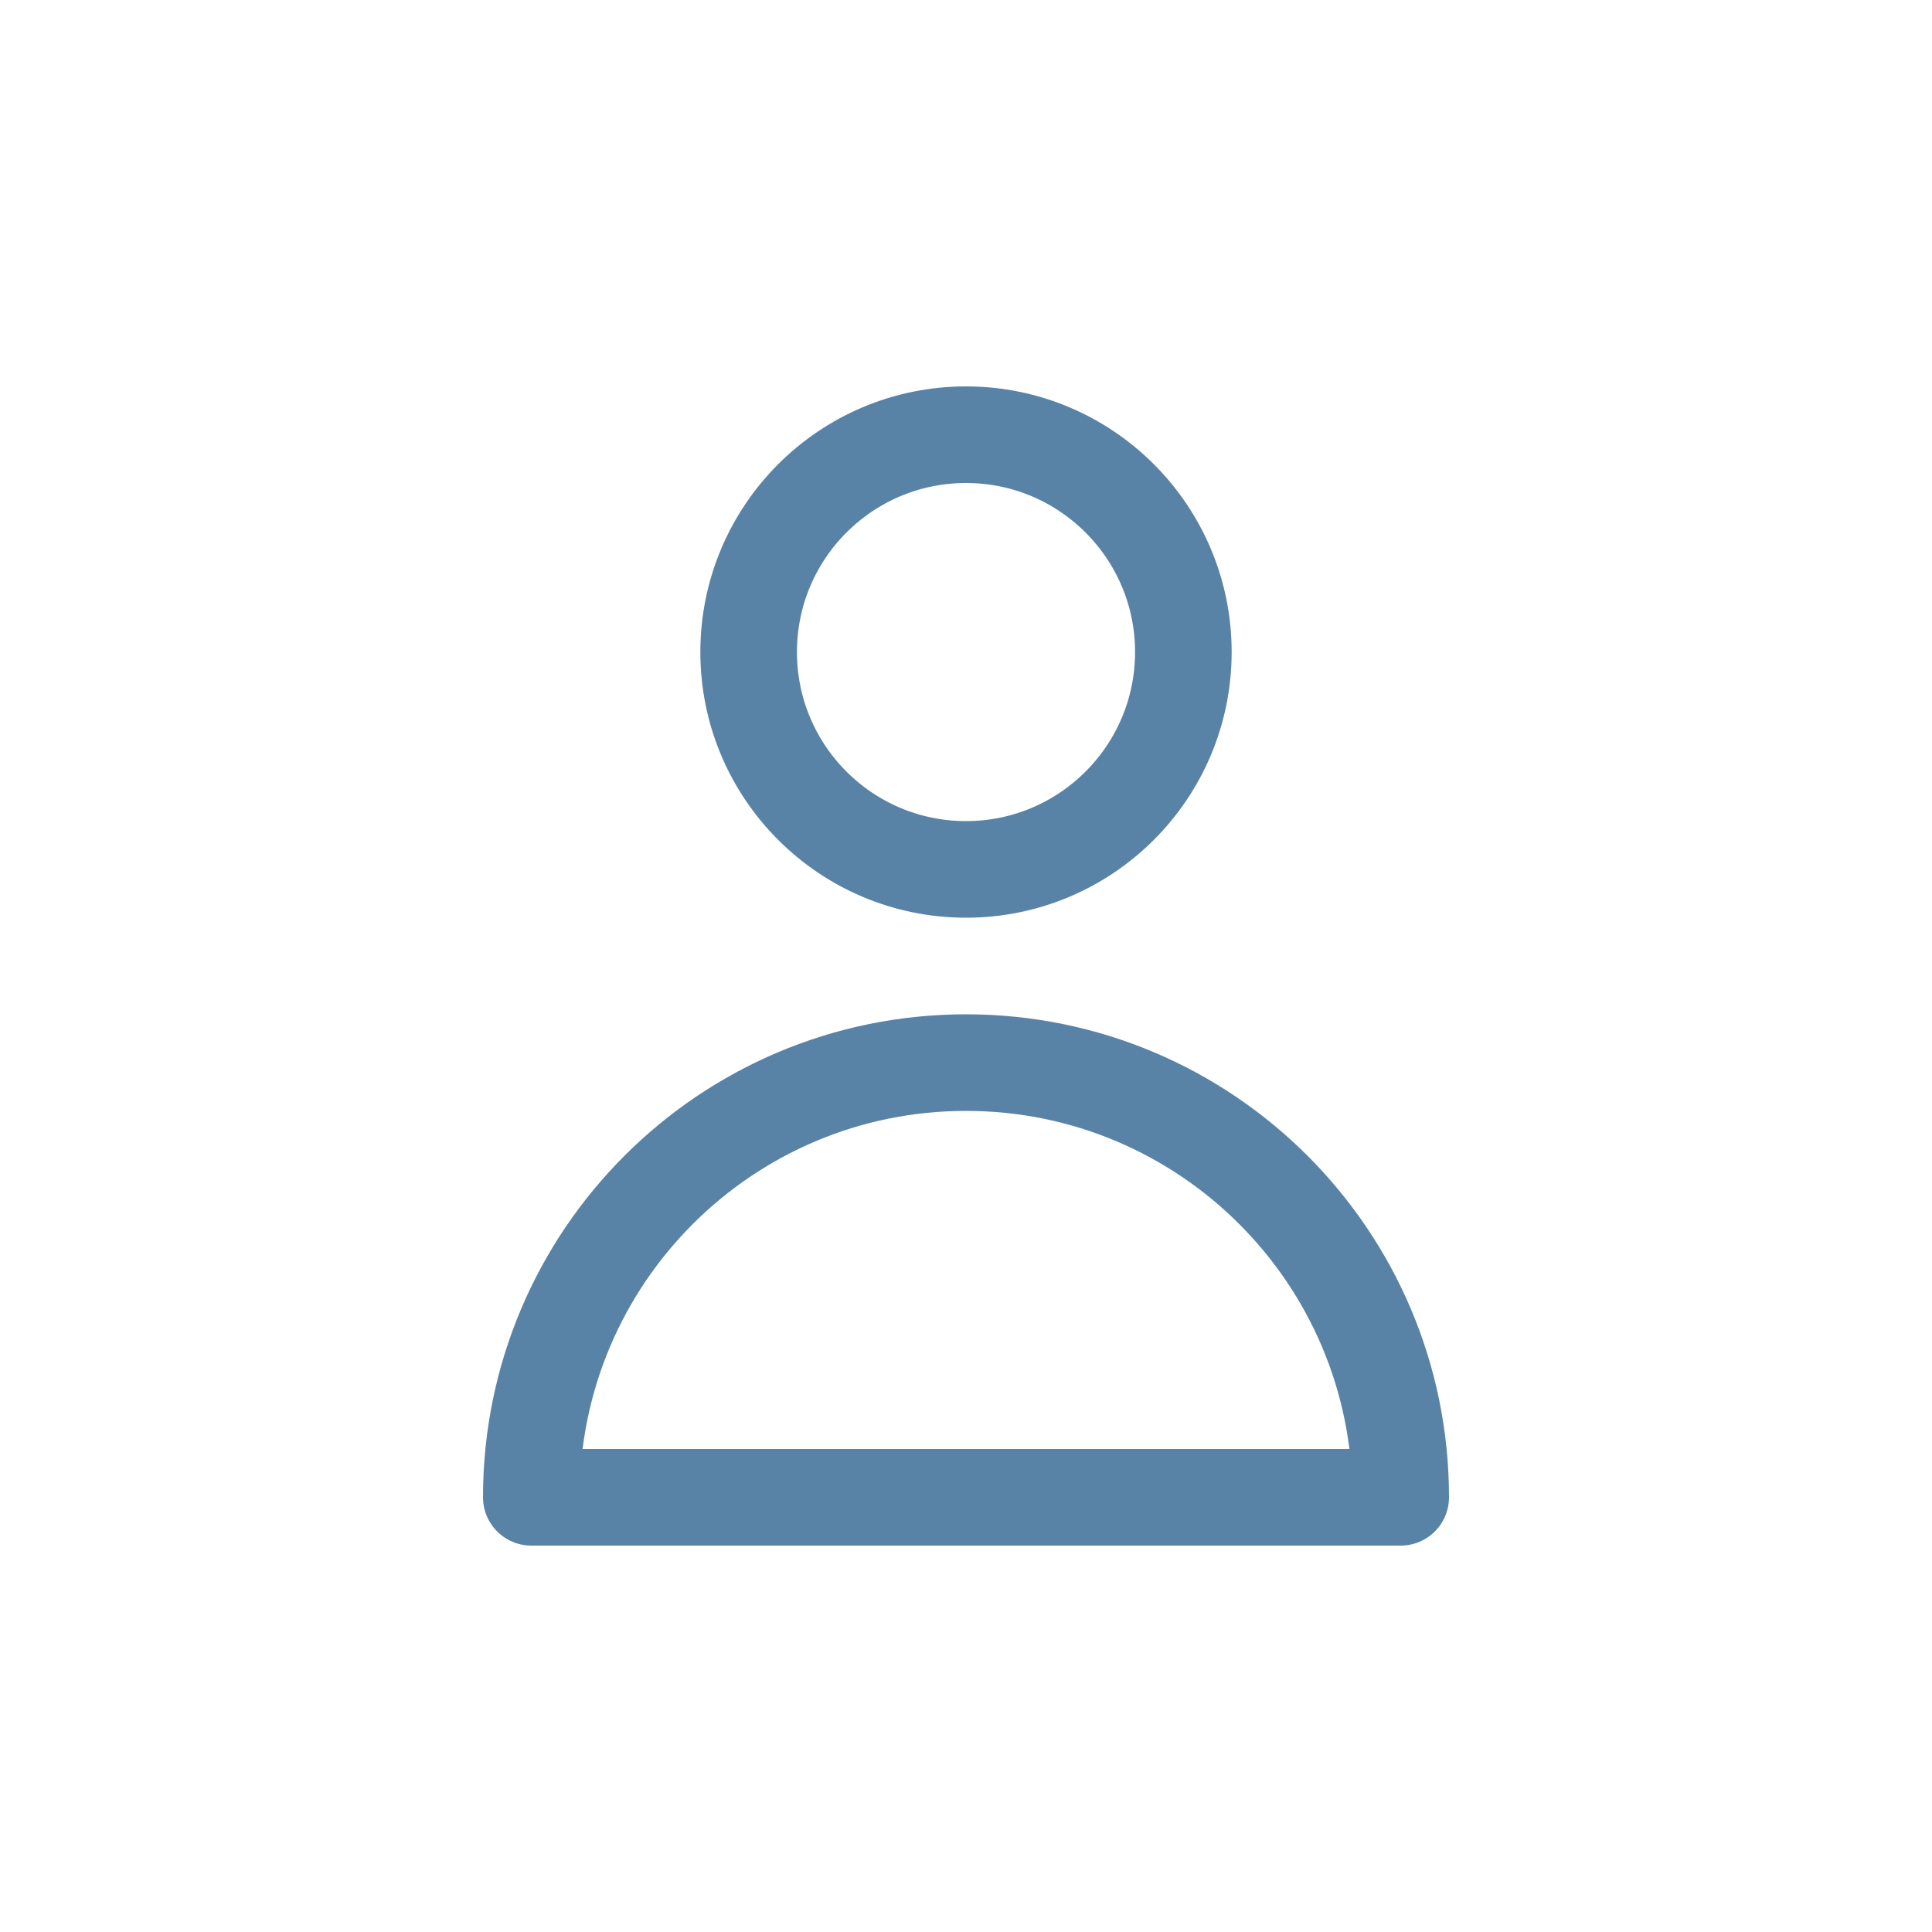 <svg width="40" height="40" viewBox="0 0 40 40" fill="none" xmlns="http://www.w3.org/2000/svg">
<path d="M20 18C22.485 18 24.5 15.985 24.5 13.5C24.5 11.015 22.485 9 20 9C17.515 9 15.5 11.015 15.5 13.5C15.5 15.985 17.515 18 20 18Z" stroke="#5983A6" stroke-width="2" stroke-linecap="round" stroke-linejoin="round"></path>
<path d="M20 22C15.029 22 11 26.029 11 31H29C29 26.029 24.971 22 20 22Z" stroke="#5983A6" stroke-width="2" stroke-linecap="round" stroke-linejoin="round"></path>
</svg>

